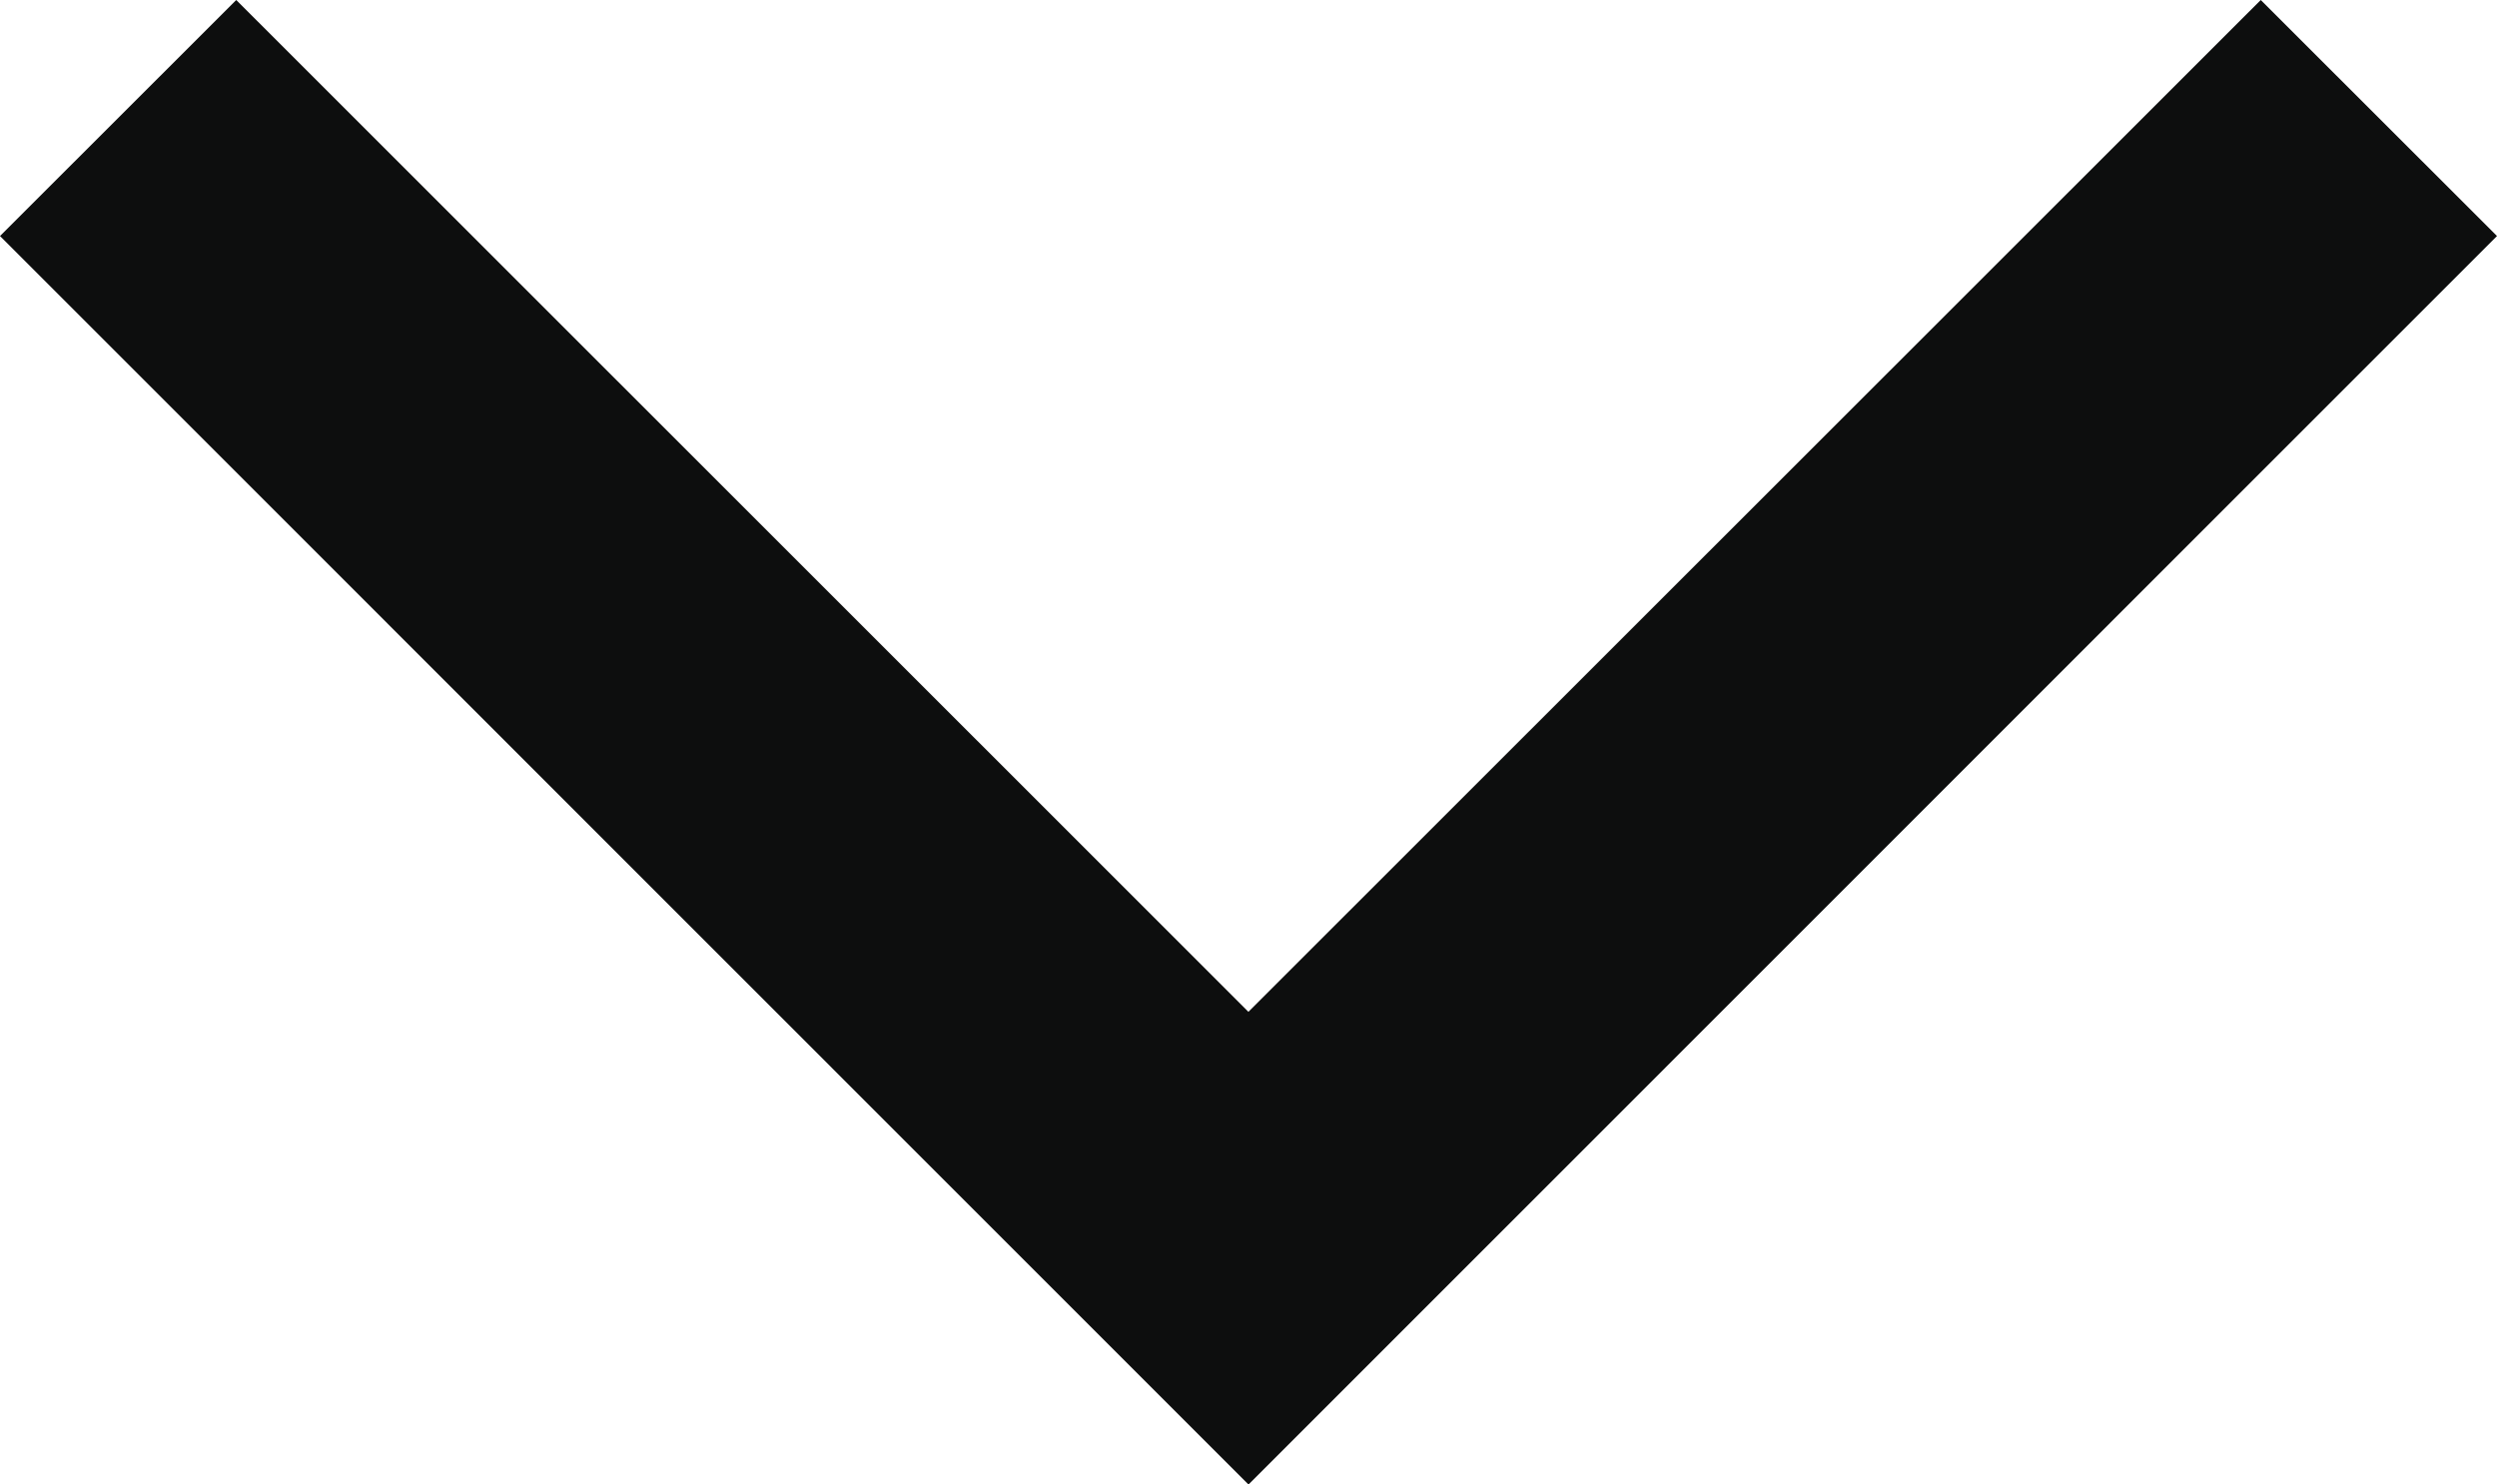 <svg version="1.1" id="Layer_1" xmlns="http://www.w3.org/2000/svg" xmlns:xlink="http://www.w3.org/1999/xlink" x="0px" y="0px" width="13.455px" height="8px" viewBox="0 0 13.455 8" style="enable-background:new 0 0 13.455 8;" xml:space="preserve">
<style type="text/css">
	.st0{fill:#0D0E0E;}
</style>
<polygon class="st0" points="13.455,1.272 12.182,-0 6.727,5.453 1.273,-0 0,1.272   6.727,8 6.727,7.999 6.728,8 "/>
<path class="st0" d="M1,0"/>
</svg>